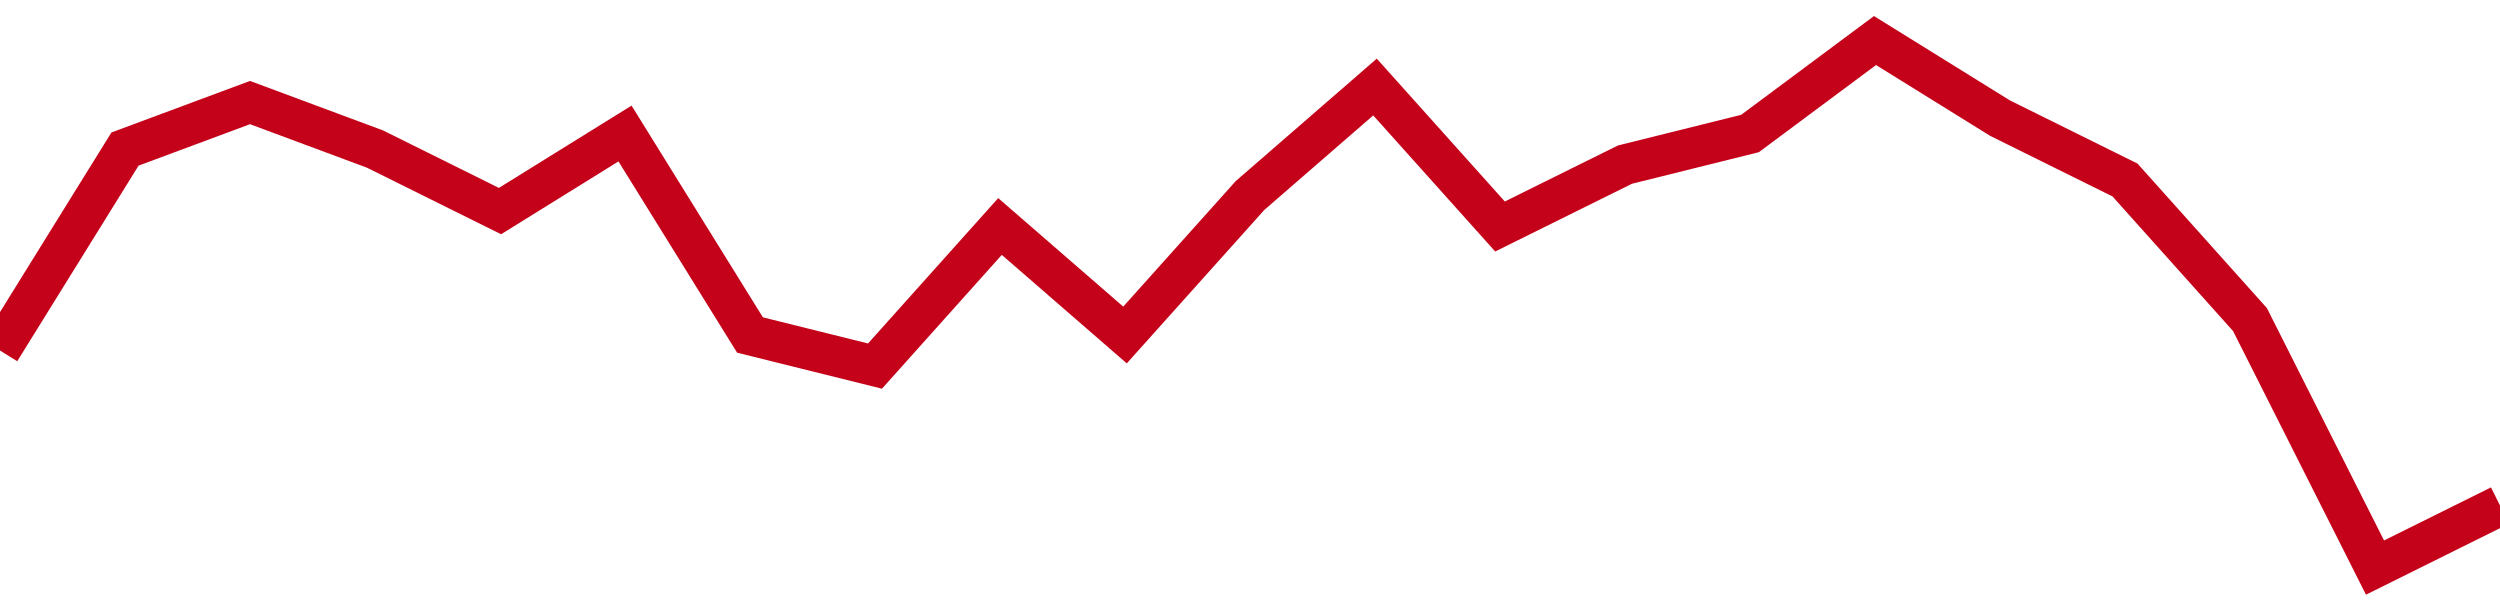 <!-- Generated with https://github.com/jxxe/sparkline/ --><svg viewBox="0 0 185 45" class="sparkline" xmlns="http://www.w3.org/2000/svg"><path class="sparkline--fill" d="M 0 25.94 L 0 25.94 L 9.25 11.03 L 18.5 7.59 L 27.75 11.03 L 37 15.62 L 46.25 9.88 L 55.5 24.79 L 64.75 27.09 L 74 16.76 L 83.25 24.79 L 92.5 14.47 L 101.75 6.44 L 111 16.76 L 120.25 12.18 L 129.5 9.88 L 138.75 3 L 148 8.74 L 157.25 13.32 L 166.5 23.65 L 175.75 42 L 185 37.41 V 45 L 0 45 Z" stroke="none" fill="none" ></path><path class="sparkline--line" d="M 0 25.94 L 0 25.94 L 9.25 11.03 L 18.5 7.59 L 27.75 11.03 L 37 15.62 L 46.25 9.88 L 55.5 24.79 L 64.75 27.09 L 74 16.76 L 83.25 24.79 L 92.5 14.47 L 101.75 6.44 L 111 16.76 L 120.25 12.18 L 129.5 9.88 L 138.75 3 L 148 8.74 L 157.25 13.32 L 166.5 23.65 L 175.75 42 L 185 37.41" fill="none" stroke-width="3" stroke="#C4021A" ></path></svg>